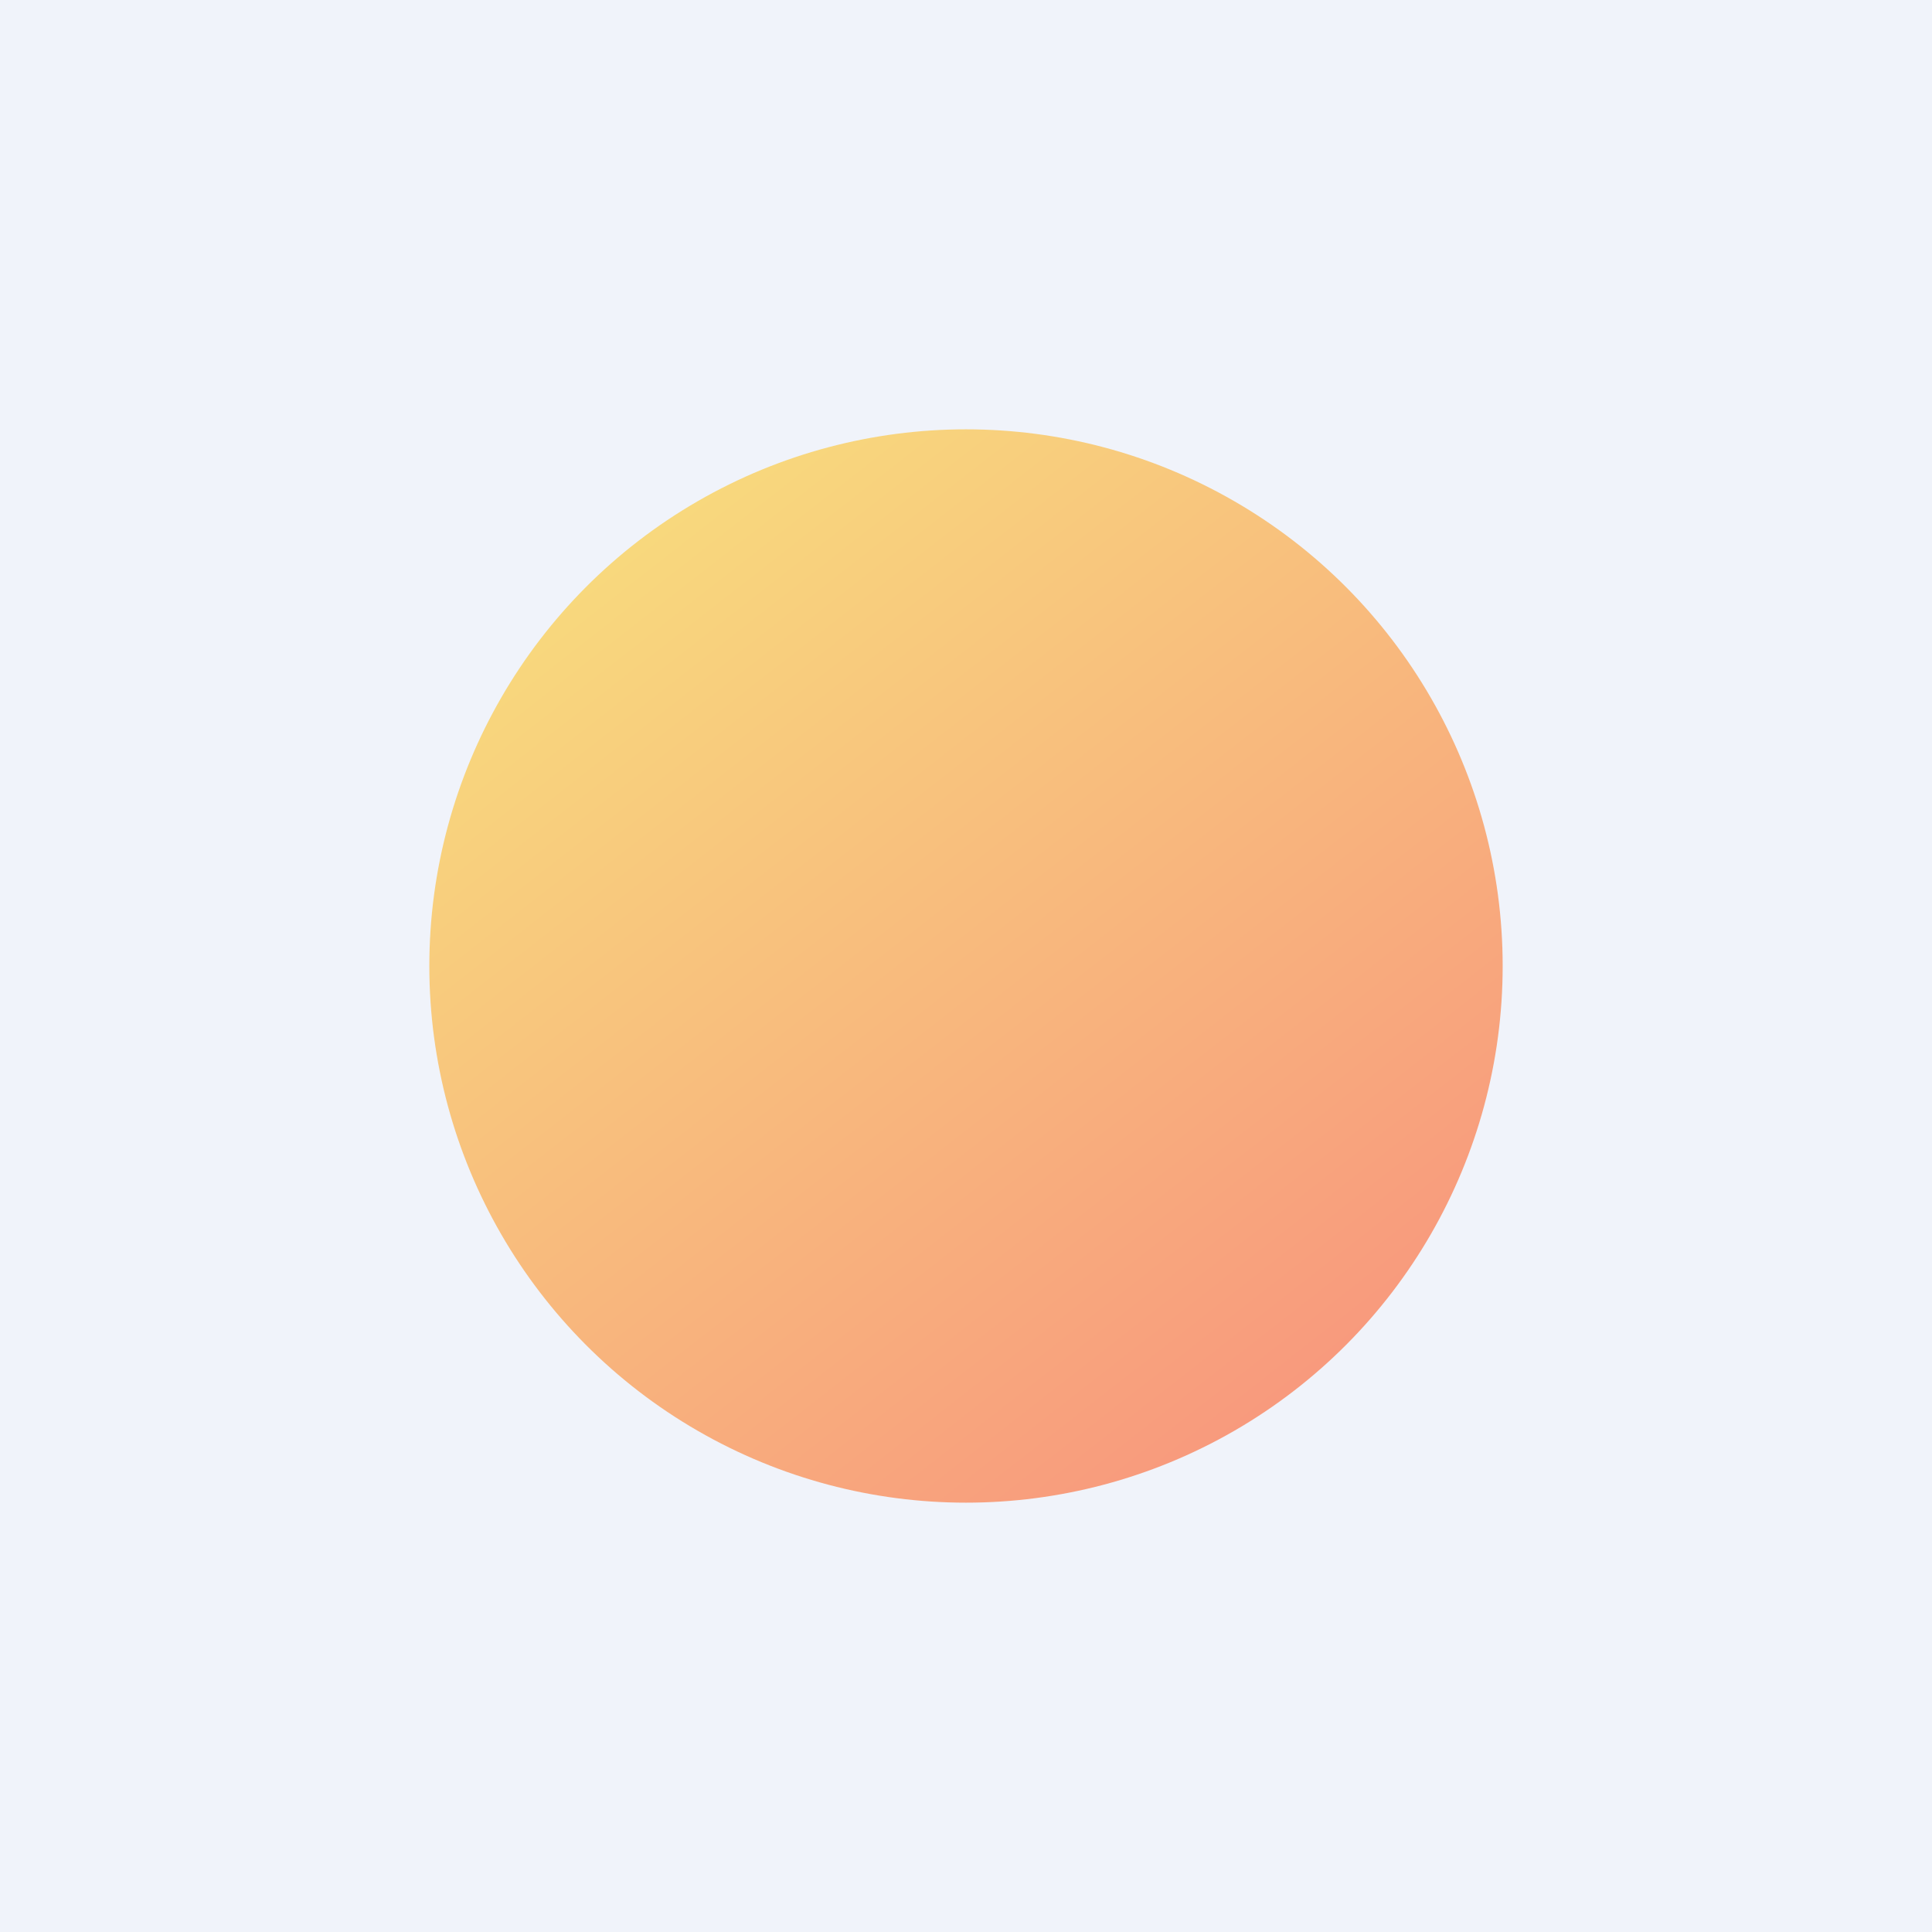 <!-- by TradingView --><svg width="18" height="18" viewBox="0 0 18 18" xmlns="http://www.w3.org/2000/svg"><path fill="#F0F3FA" d="M0 0h18v18H0z"/><circle opacity=".5" cx="9" cy="9" r="5" fill="url(#asypiv25q)"/><defs><linearGradient id="asypiv25q" x1="5.62" y1="5.03" x2="11.94" y2="13.12" gradientUnits="userSpaceOnUse"><stop stop-color="#FFC100"/><stop offset="1" stop-color="#FF4100"/></linearGradient></defs></svg>